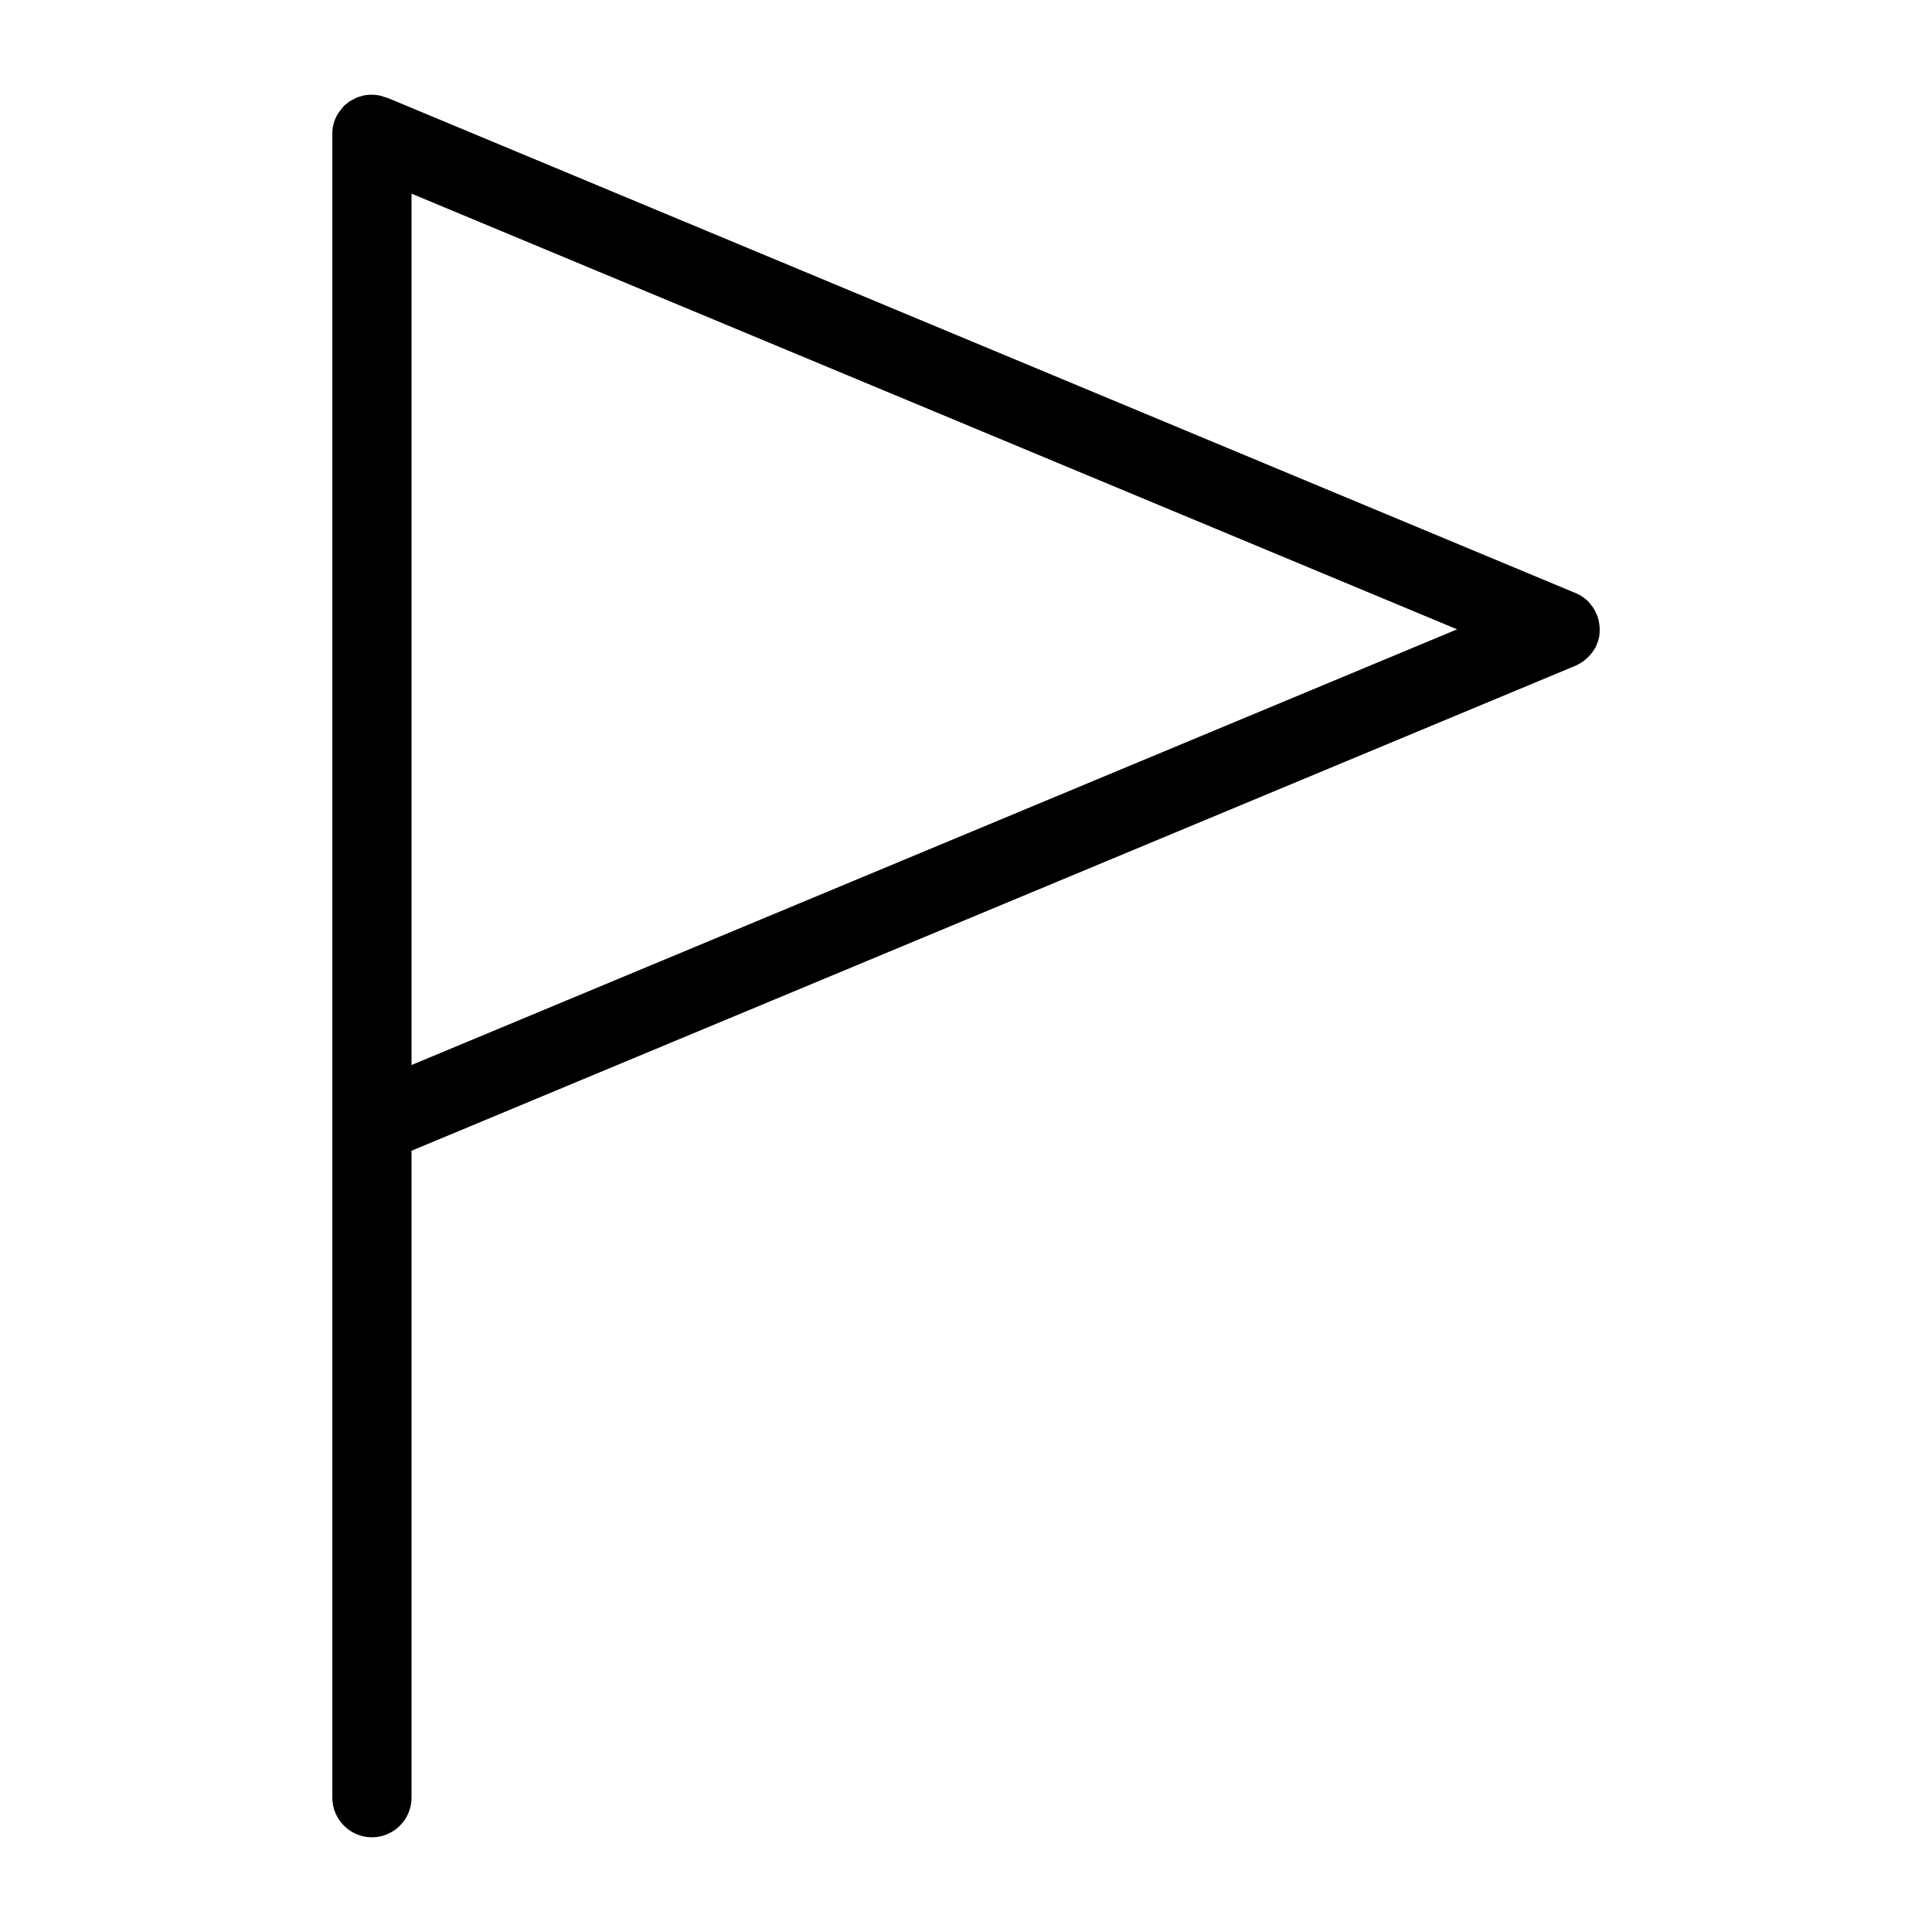 <?xml version="1.0" encoding="UTF-8"?>
<!-- Uploaded to: ICON Repo, www.iconrepo.com, Generator: ICON Repo Mixer Tools -->
<svg fill="#000000" width="800px" height="800px" version="1.1" viewBox="144 144 512 512" xmlns="http://www.w3.org/2000/svg">
 <path d="m567.83 309.52c-0.051-0.262-0.051-0.523-0.105-0.789-0.156-0.684-0.316-1.363-0.629-1.996-0.051-0.051-0.051-0.105-0.105-0.211-0.262-0.578-0.523-1.102-0.891-1.625-0.156-0.262-0.367-0.473-0.578-0.734-0.211-0.262-0.418-0.578-0.684-0.84-0.262-0.262-0.578-0.523-0.891-0.734-0.211-0.156-0.418-0.367-0.684-0.523-0.523-0.316-1.051-0.629-1.574-0.84-0.051-0.051-0.156-0.105-0.211-0.105h-0.051l-314.77-131.2h-0.051-0.051c-0.156-0.051-0.316-0.105-0.473-0.156-0.473-0.156-0.996-0.367-1.523-0.473-1.418-0.262-2.832-0.262-4.199 0-0.051 0-0.051 0-0.105 0.051-0.629 0.156-1.258 0.316-1.836 0.578-0.211 0.105-0.418 0.211-0.578 0.316-0.418 0.211-0.789 0.367-1.207 0.629-0.156 0.105-0.316 0.262-0.523 0.418-0.367 0.262-0.734 0.523-1.051 0.891-0.211 0.211-0.418 0.473-0.578 0.734-0.211 0.262-0.473 0.523-0.684 0.84-0.789 1.156-1.312 2.414-1.574 3.832-0.105 0.473-0.105 0.945-0.156 1.418 0.051 0.156 0 0.367 0 0.578v440.83c0 5.773 4.723 10.496 10.496 10.496 5.773 0 10.496-4.723 10.496-10.496v-171.45l308.43-128.52c0.523-0.211 0.996-0.523 1.469-0.789 0.105-0.051 0.211-0.105 0.262-0.156 0.789-0.523 1.418-1.102 2.047-1.785 0.156-0.156 0.262-0.316 0.418-0.473 0.578-0.734 1.102-1.523 1.469-2.363v-0.051c0.262-0.629 0.473-1.312 0.629-1.996 0.051-0.262 0.051-0.523 0.105-0.789 0.004-0.414 0.055-0.832 0.055-1.254 0-0.418-0.051-0.84-0.105-1.258zm-314.77-114.2 277.09 115.46-277.09 115.46z"/>
</svg>